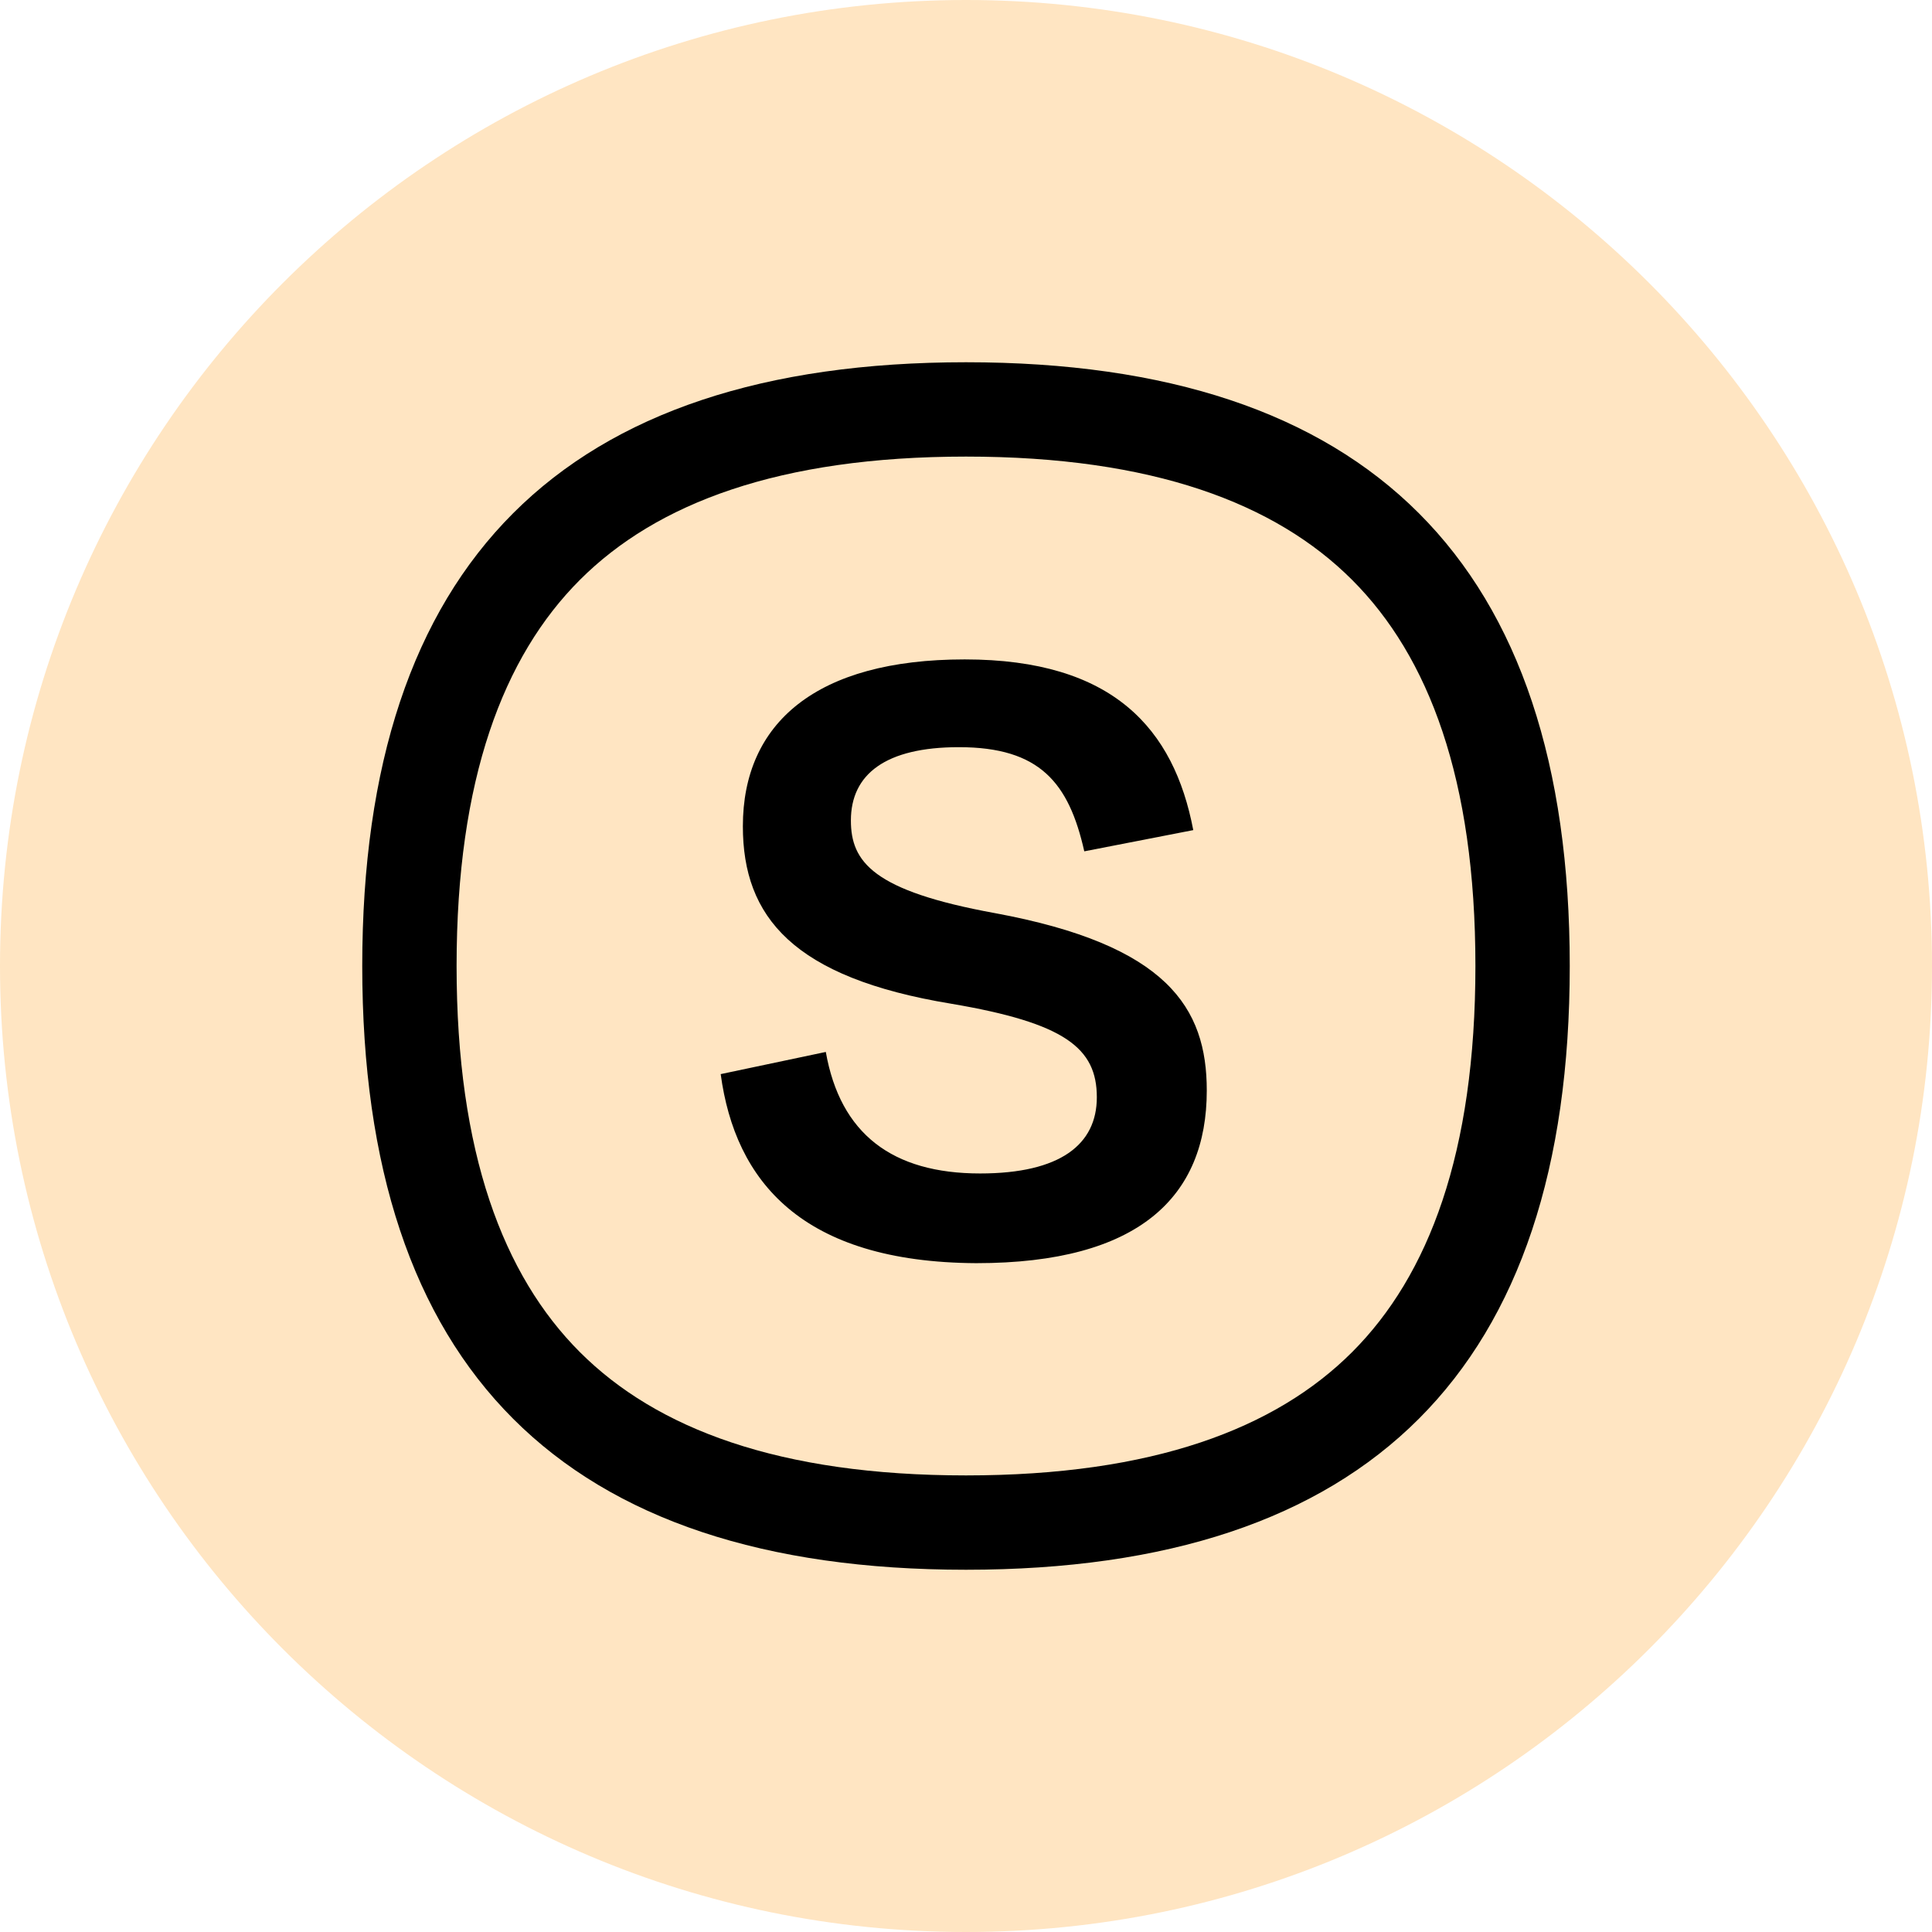 <svg width="128" height="128" viewBox="0 0 128 128" fill="none" xmlns="http://www.w3.org/2000/svg">
<path d="M0 64C0 28.654 28.654 0 64 0V0C99.346 0 128 28.654 128 64V64C128 99.346 99.346 128 64 128V128C28.654 128 0 99.346 0 64V64Z" fill="#FFE5C2"/>
<path fill-rule="evenodd" clip-rule="evenodd" d="M89.581 89.581C94.662 84.499 97.75 76.37 97.75 64C97.75 51.63 94.662 43.501 89.581 38.419C84.499 33.338 76.37 30.25 64 30.25C51.63 30.25 43.501 33.338 38.419 38.419C33.338 43.501 30.25 51.63 30.25 64C30.25 76.37 33.338 84.499 38.419 89.581C43.501 94.662 51.63 97.75 64 97.75C76.37 97.75 84.499 94.662 89.581 89.581ZM64 104C90.667 104 104 90.667 104 64C104 37.333 90.667 24 64 24C37.333 24 24 37.333 24 64C24 90.667 37.333 104 64 104Z" fill="black"/>
<path d="M64.68 83.688C75.479 83.688 79.952 79.279 79.952 72.25C79.952 66.755 77.332 62.601 65.894 60.493C57.843 59.023 56.374 57.106 56.374 54.358C56.374 51.291 58.674 49.502 63.53 49.502C68.898 49.502 70.815 51.866 71.837 56.403L79.057 54.997C77.779 48.288 73.754 43.688 63.914 43.688C54.073 43.688 49.217 47.905 49.217 54.742C49.217 60.748 52.54 64.774 63.019 66.499C70.559 67.777 72.668 69.438 72.668 72.697C72.668 75.828 70.24 77.745 64.936 77.745C59.121 77.745 55.671 75.125 54.712 69.694L47.748 71.163C48.706 78.256 53.115 83.624 64.68 83.688Z" fill="black"/>
</svg>
